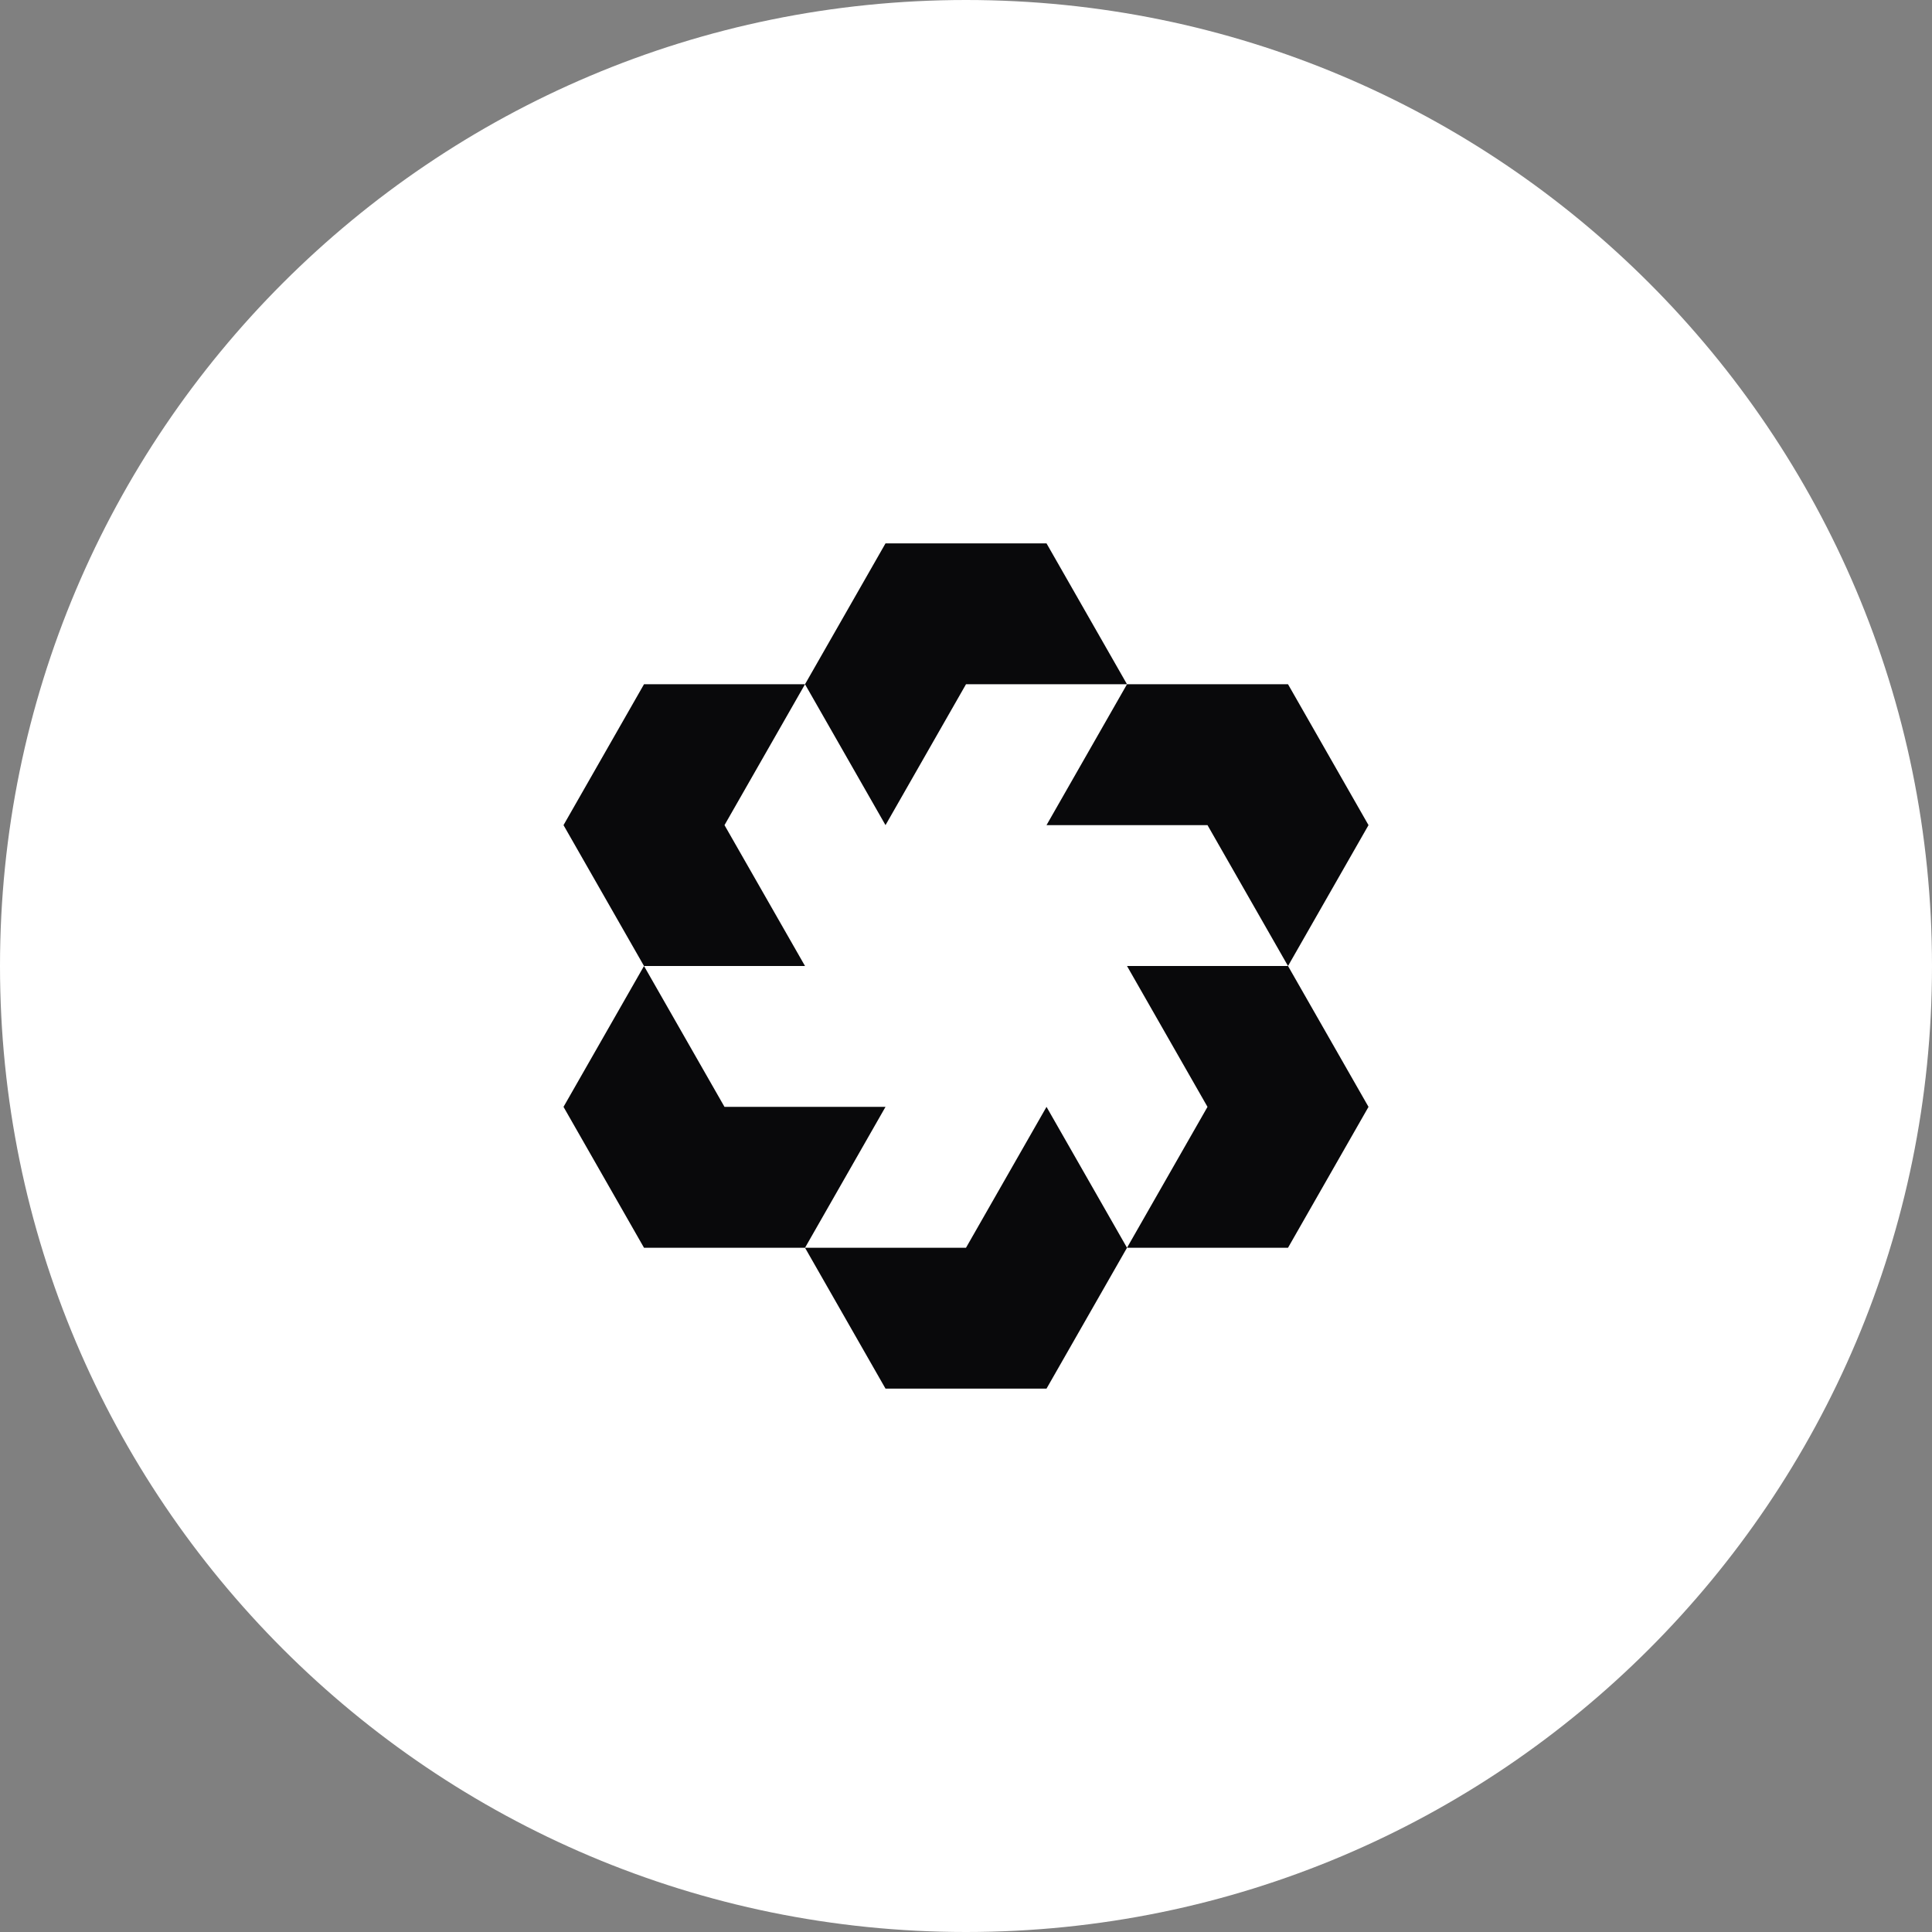 <svg width="80" height="80" viewBox="0 0 80 80" fill="none" xmlns="http://www.w3.org/2000/svg">
<rect x="0" y="0" width="80" height="80" fill="#808080" stroke="none"/>
<path d="M0 40C0 17.909 17.909 0 40 0V0C62.091 0 80 17.909 80 40V40C80 62.091 62.091 80 40 80V80C17.909 80 0 62.091 0 40V40Z" fill="white"/>
<path d="M36.667 34.167L33.334 28.333L36.667 22.5H43.334L46.667 28.333H40L36.667 34.167Z" fill="#09090B"/>
<path d="M53.334 40L50 34.167H43.334L46.667 28.333H53.334L56.667 34.167L53.334 40Z" fill="#09090B"/>
<path d="M46.667 51.667H53.334L56.667 45.833L53.334 40H46.667L50 45.833L46.667 51.667Z" fill="#09090B"/>
<path d="M33.334 51.667H40L43.334 45.833L46.667 51.667L43.334 57.5H36.667L33.334 51.667Z" fill="#09090B"/>
<path d="M26.667 40H33.334L30 34.167L33.334 28.333H26.667L23.334 34.167L26.667 40Z" fill="#09090B"/>
<path d="M26.667 40L23.334 45.833L26.667 51.667H33.334L36.667 45.833H30L26.667 40Z" fill="#09090B"/>
</svg>

